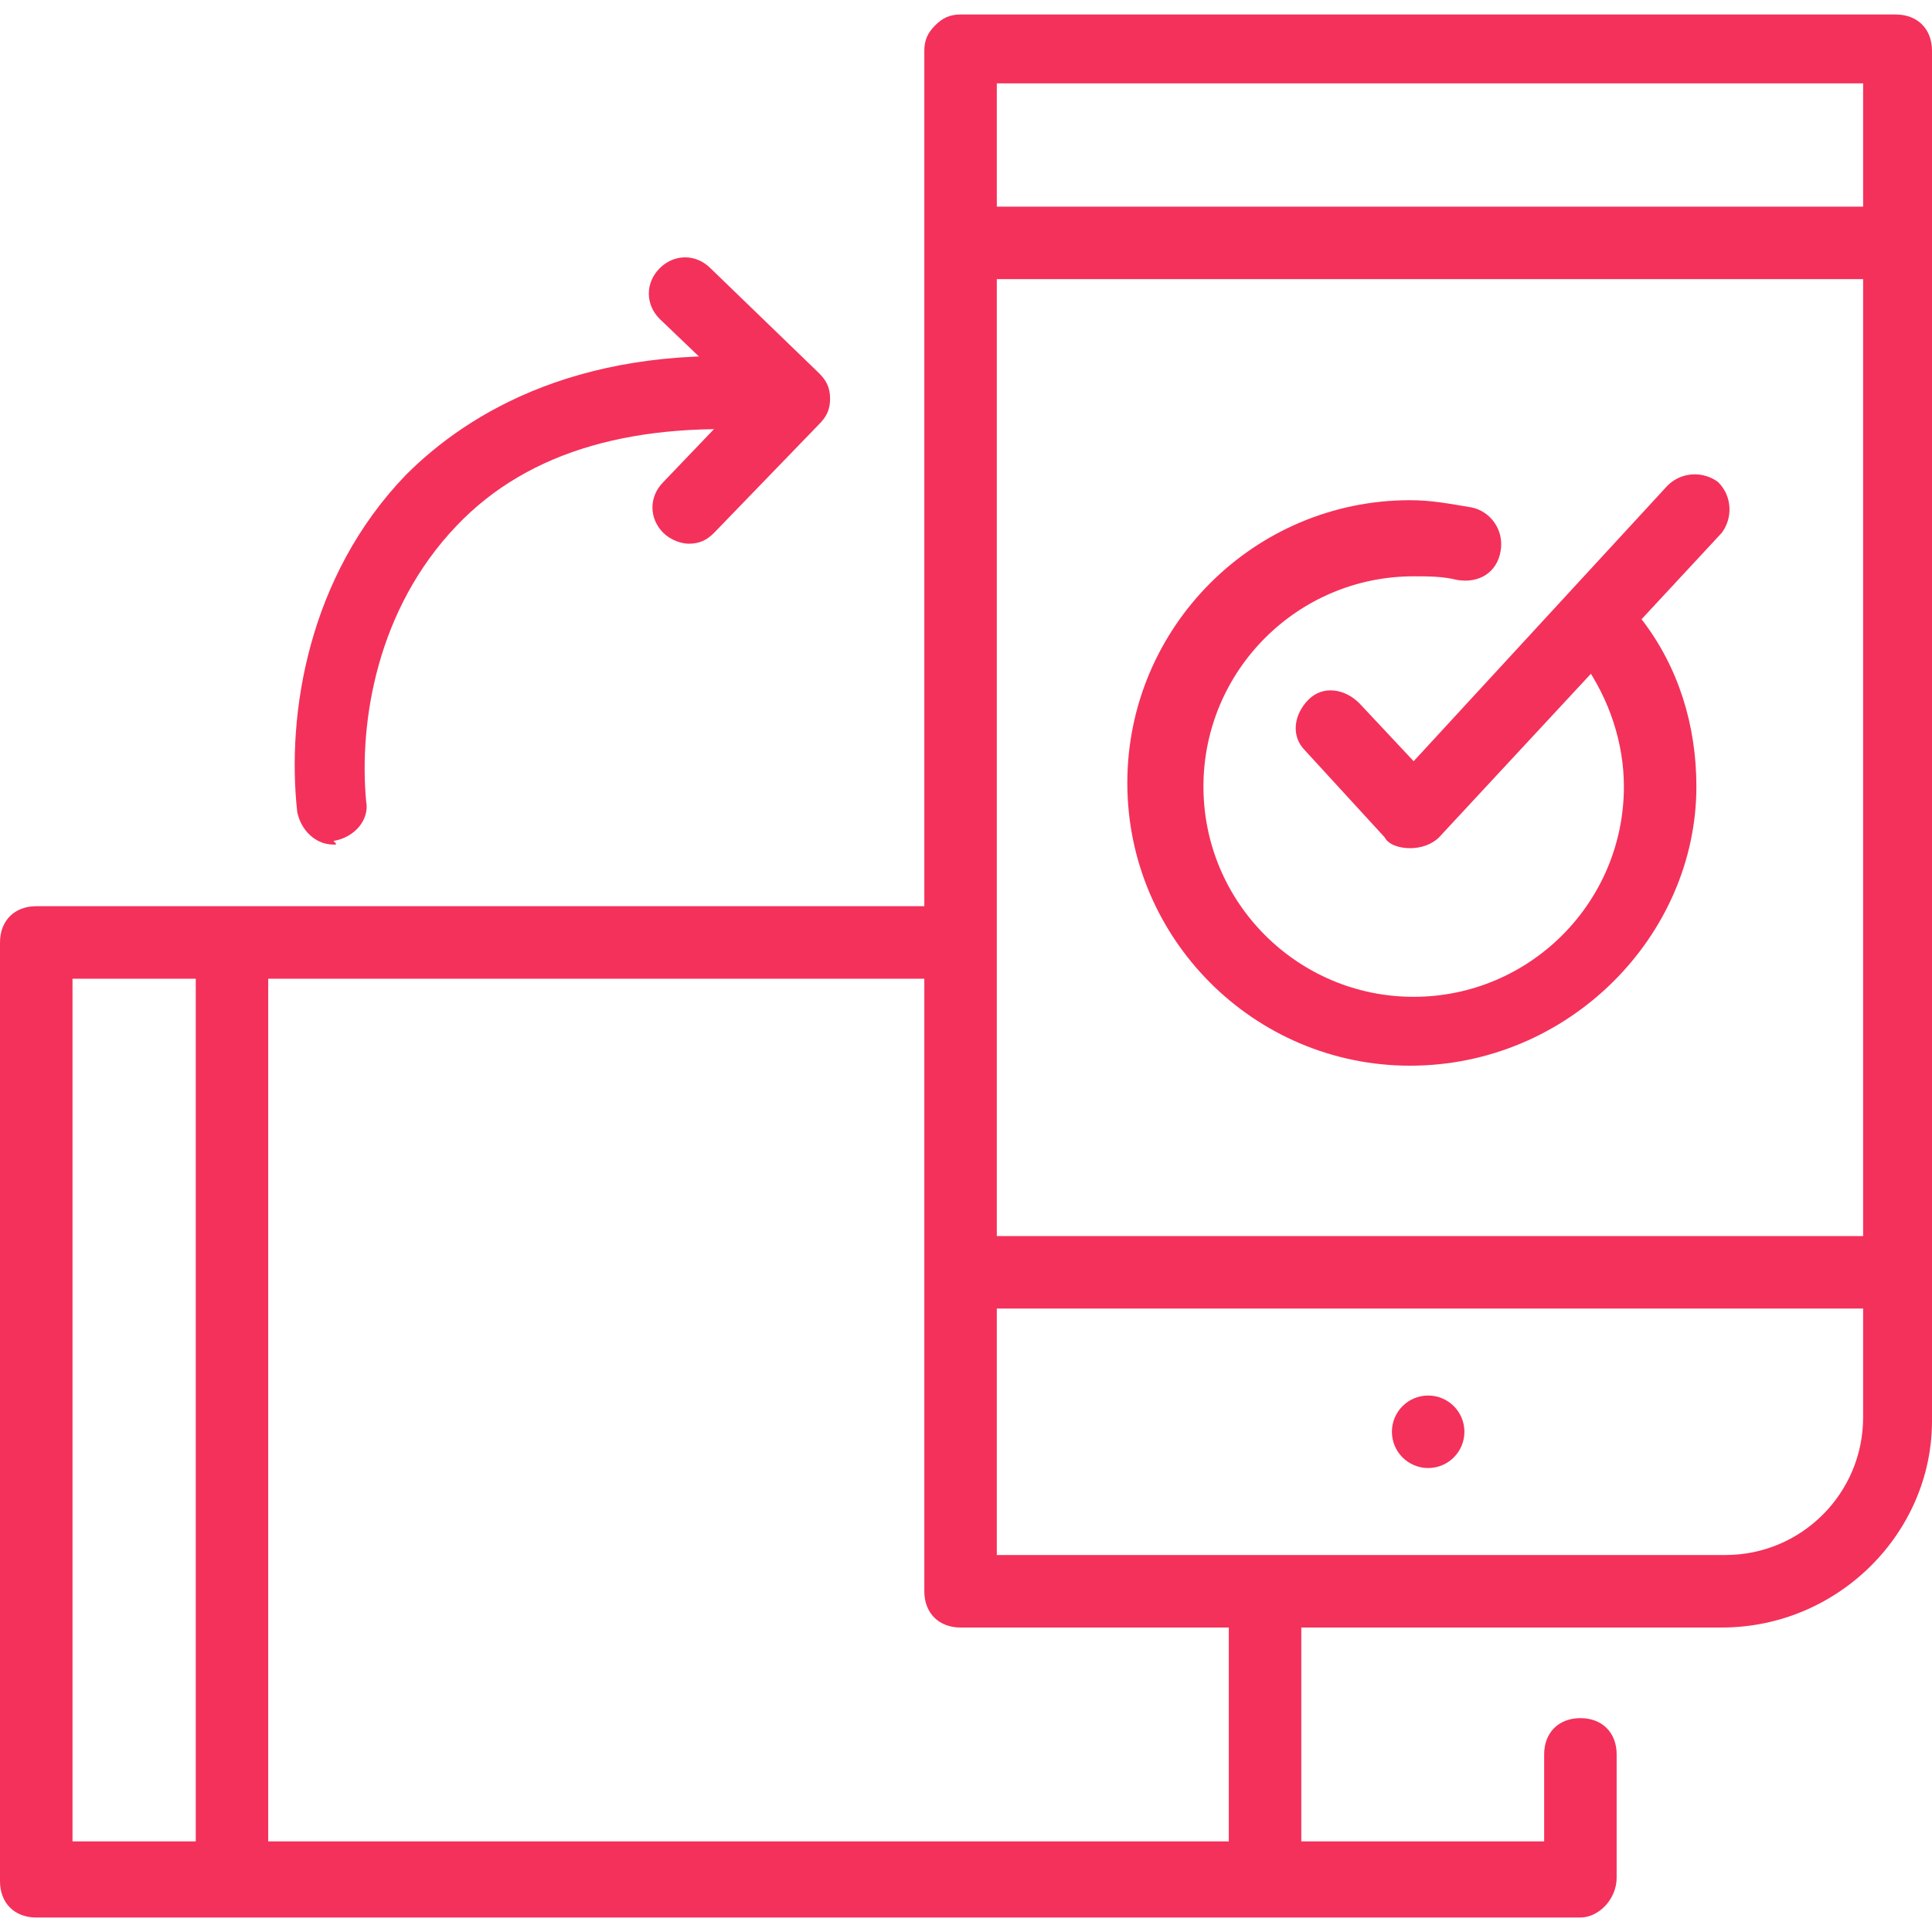 <svg width="40" height="40" viewBox="0 0 40 40" fill="none" xmlns="http://www.w3.org/2000/svg">
<g id="Group">
<g id="Group_2">
<path id="Vector" d="M29.569 30.394C29.983 30.394 30.319 30.058 30.319 29.643C30.319 29.229 29.983 28.893 29.569 28.893C29.154 28.893 28.818 29.229 28.818 29.643C28.818 30.058 29.154 30.394 29.569 30.394Z" fill="#F4315B"/>
<g id="Group_3">
<g id="Group_4">
<path id="Vector_2" d="M6.904 17.486C6.529 17.486 6.229 17.186 6.154 16.81C5.929 14.784 6.379 11.932 8.405 9.831C9.681 8.555 12.082 7.054 16.21 7.43C16.585 7.43 16.961 7.805 16.886 8.255C16.886 8.705 16.51 9.006 16.06 8.93C13.208 8.705 10.957 9.306 9.456 10.882C7.805 12.608 7.43 14.934 7.58 16.585C7.655 16.96 7.355 17.336 6.904 17.411C6.979 17.486 6.979 17.486 6.904 17.486Z" fill="#F4315B"/>
<path id="Vector_3" d="M14.259 11.257C14.109 11.257 13.884 11.182 13.733 11.032C13.433 10.732 13.433 10.281 13.733 9.981L15.385 8.255L13.659 6.604C13.358 6.304 13.358 5.854 13.659 5.553C13.959 5.253 14.409 5.253 14.709 5.553L16.961 7.73C17.111 7.88 17.186 8.03 17.186 8.255C17.186 8.48 17.111 8.63 16.961 8.78L14.784 11.032C14.634 11.182 14.484 11.257 14.259 11.257Z" fill="#F4315B"/>
</g>
<g id="Group_5">
<path id="Vector_4" d="M29.193 17.561C28.968 17.561 28.743 17.486 28.668 17.336L27.017 15.535C26.717 15.234 26.792 14.784 27.092 14.484C27.392 14.184 27.842 14.259 28.143 14.559L29.268 15.76L34.522 10.056C34.822 9.756 35.272 9.756 35.572 9.981C35.872 10.281 35.872 10.732 35.647 11.032L29.794 17.336C29.643 17.486 29.418 17.561 29.193 17.561Z" fill="#F4315B"/>
<path id="Vector_5" d="M29.193 22.064C25.966 22.064 23.34 19.437 23.34 16.21C23.34 12.983 25.966 10.356 29.193 10.356C29.643 10.356 30.019 10.431 30.469 10.506C30.844 10.582 31.145 10.957 31.069 11.407C30.994 11.857 30.619 12.082 30.169 12.007C29.869 11.932 29.569 11.932 29.268 11.932C26.867 11.932 24.916 13.884 24.916 16.285C24.916 18.687 26.867 20.638 29.268 20.638C31.67 20.638 33.621 18.687 33.621 16.285C33.621 15.384 33.321 14.484 32.795 13.733C32.57 13.433 32.645 12.908 32.946 12.683C33.246 12.458 33.771 12.533 33.996 12.833C34.747 13.809 35.122 15.009 35.122 16.285C35.122 19.362 32.495 22.064 29.193 22.064Z" fill="#F4315B"/>
</g>
<g id="Group_6">
<path id="Vector_6" d="M32.721 39.7H0.75C0.3 39.7 0 39.4 0 38.949V19.512C0 19.062 0.3 18.762 0.75 18.762H19.812C20.263 18.762 20.563 19.062 20.563 19.512C20.563 19.962 20.263 20.263 19.812 20.263H1.501V38.124H31.97V36.323C31.97 35.872 32.27 35.572 32.721 35.572C33.171 35.572 33.471 35.872 33.471 36.323V38.874C33.471 39.325 33.096 39.7 32.721 39.7Z" fill="#F4315B"/>
<path id="Vector_7" d="M4.803 39.249C4.353 39.249 4.053 38.949 4.053 38.499V19.962C4.053 19.512 4.353 19.212 4.803 19.212C5.253 19.212 5.553 19.512 5.553 19.962V38.574C5.553 38.949 5.253 39.249 4.803 39.249Z" fill="#F4315B"/>
<path id="Vector_8" d="M26.191 39.249C25.741 39.249 25.441 38.949 25.441 38.499V33.171C25.441 32.72 25.741 32.42 26.191 32.42C26.642 32.42 26.942 32.72 26.942 33.171V38.499C26.942 38.949 26.567 39.249 26.191 39.249Z" fill="#F4315B"/>
</g>
<g id="Group_7">
<path id="Vector_9" d="M35.647 33.696H19.887C19.437 33.696 19.137 33.396 19.137 32.946V1.051C19.137 0.825 19.212 0.675 19.362 0.525C19.512 0.375 19.662 0.3 19.887 0.3H39.249C39.7 0.3 40 0.6 40 1.051V29.418C40 31.745 38.049 33.696 35.647 33.696ZM20.638 32.195H35.722C37.298 32.195 38.574 30.919 38.574 29.343V1.726H20.638V32.195Z" fill="#F4315B"/>
<path id="Vector_10" d="M38.874 5.779H20.263C19.812 5.779 19.512 5.478 19.512 5.028C19.512 4.578 19.812 4.278 20.263 4.278H38.874C39.325 4.278 39.625 4.578 39.625 5.028C39.625 5.478 39.249 5.779 38.874 5.779Z" fill="#F4315B"/>
<path id="Vector_11" d="M38.874 27.092H20.263C19.812 27.092 19.512 26.792 19.512 26.341C19.512 25.891 19.812 25.591 20.263 25.591H38.874C39.325 25.591 39.625 25.891 39.625 26.341C39.625 26.792 39.249 27.092 38.874 27.092Z" fill="#F4315B"/>
</g>
</g>
</g>
</g>
</svg>
